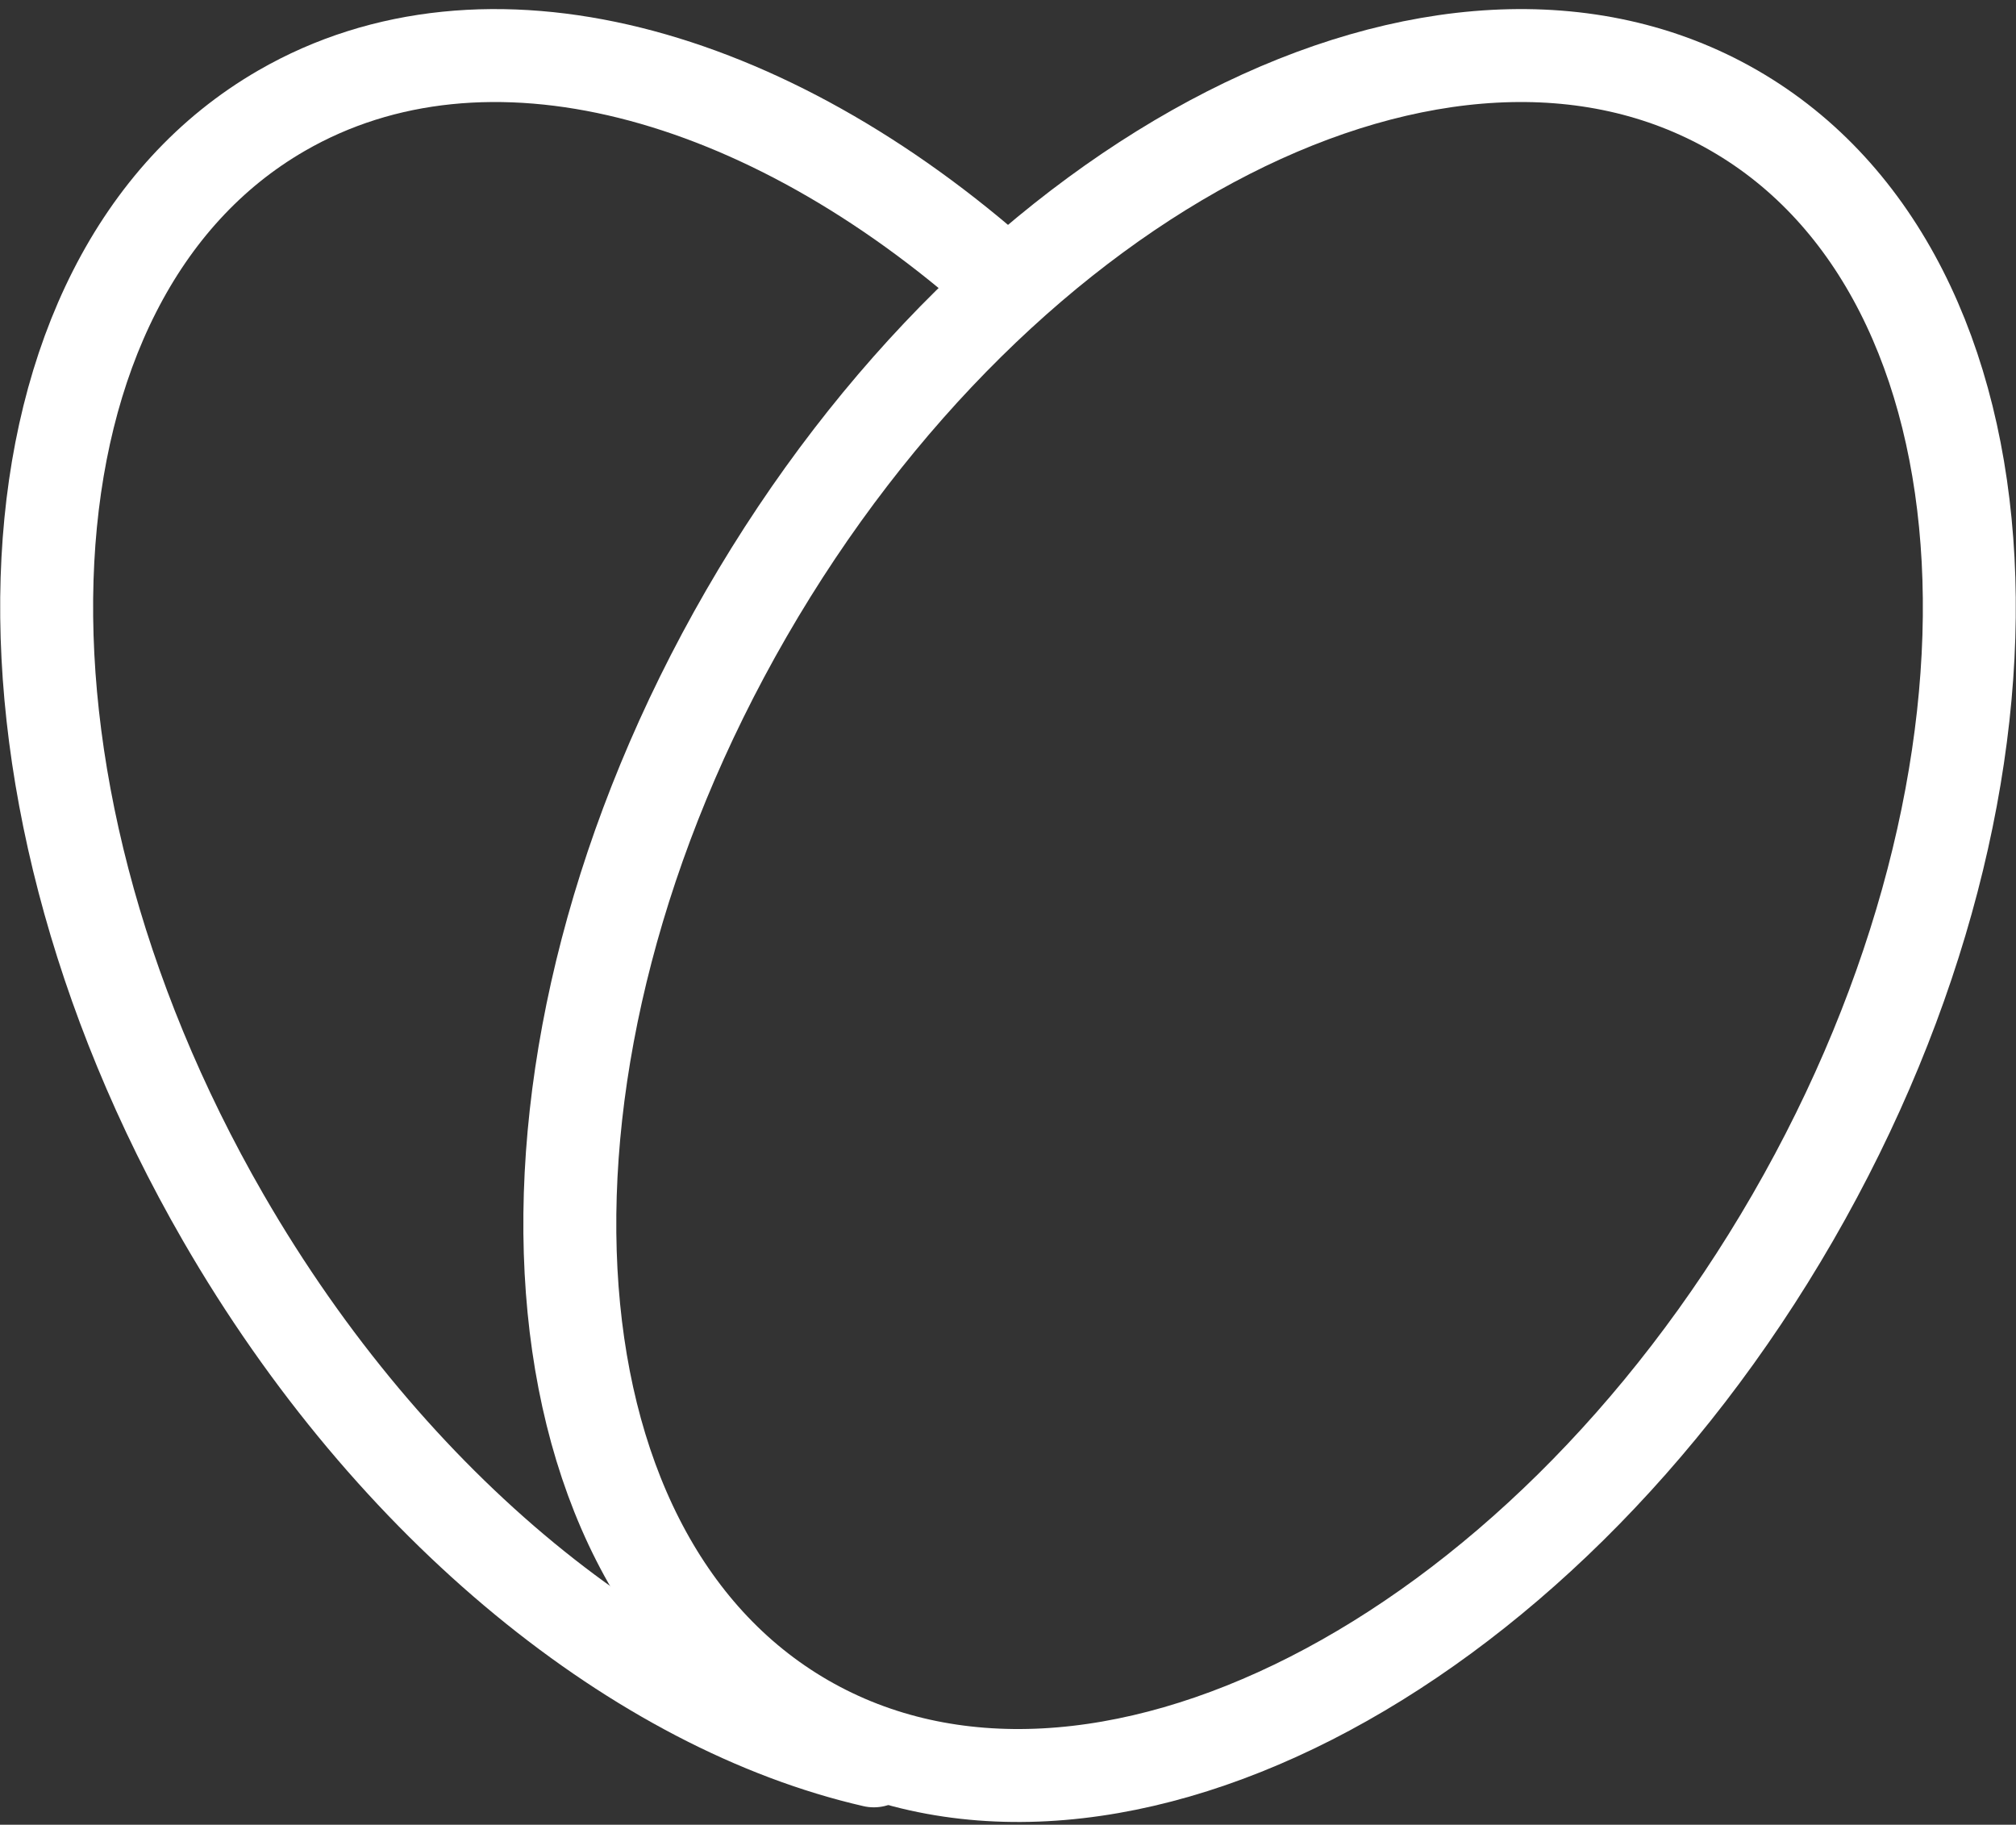 <svg width="43.383" height="39.264" viewBox="0 0 43.383 39.264" fill="none" xmlns="http://www.w3.org/2000/svg" xmlns:xlink="http://www.w3.org/1999/xlink">
	<rect x="0" y="0" width="43.383" height="39.264" fill="#333333" stroke="none"/>
	<desc>
			Created with Pixso.
	</desc>
	<path d="M21.588 6.072C16.478 1.513 10.449 -0.153 6.062 2.38C-0.156 5.969 -0.719 16.634 4.804 26.2C8.435 32.489 13.793 36.738 18.804 37.89" stroke="#FFFFFF" stroke-width="2" stroke-linejoin="round" stroke-linecap="round"/>
	<path d="M17.32 37.021C23.538 40.611 33.056 35.766 38.579 26.2C44.102 16.634 43.538 5.969 37.32 2.38C31.103 -1.21 21.585 3.635 16.062 13.2C10.539 22.766 11.103 33.431 17.32 37.021L17.32 37.021Z" stroke="#FFFFFF" stroke-width="2" stroke-linejoin="round"/>
	<defs/>
</svg>
